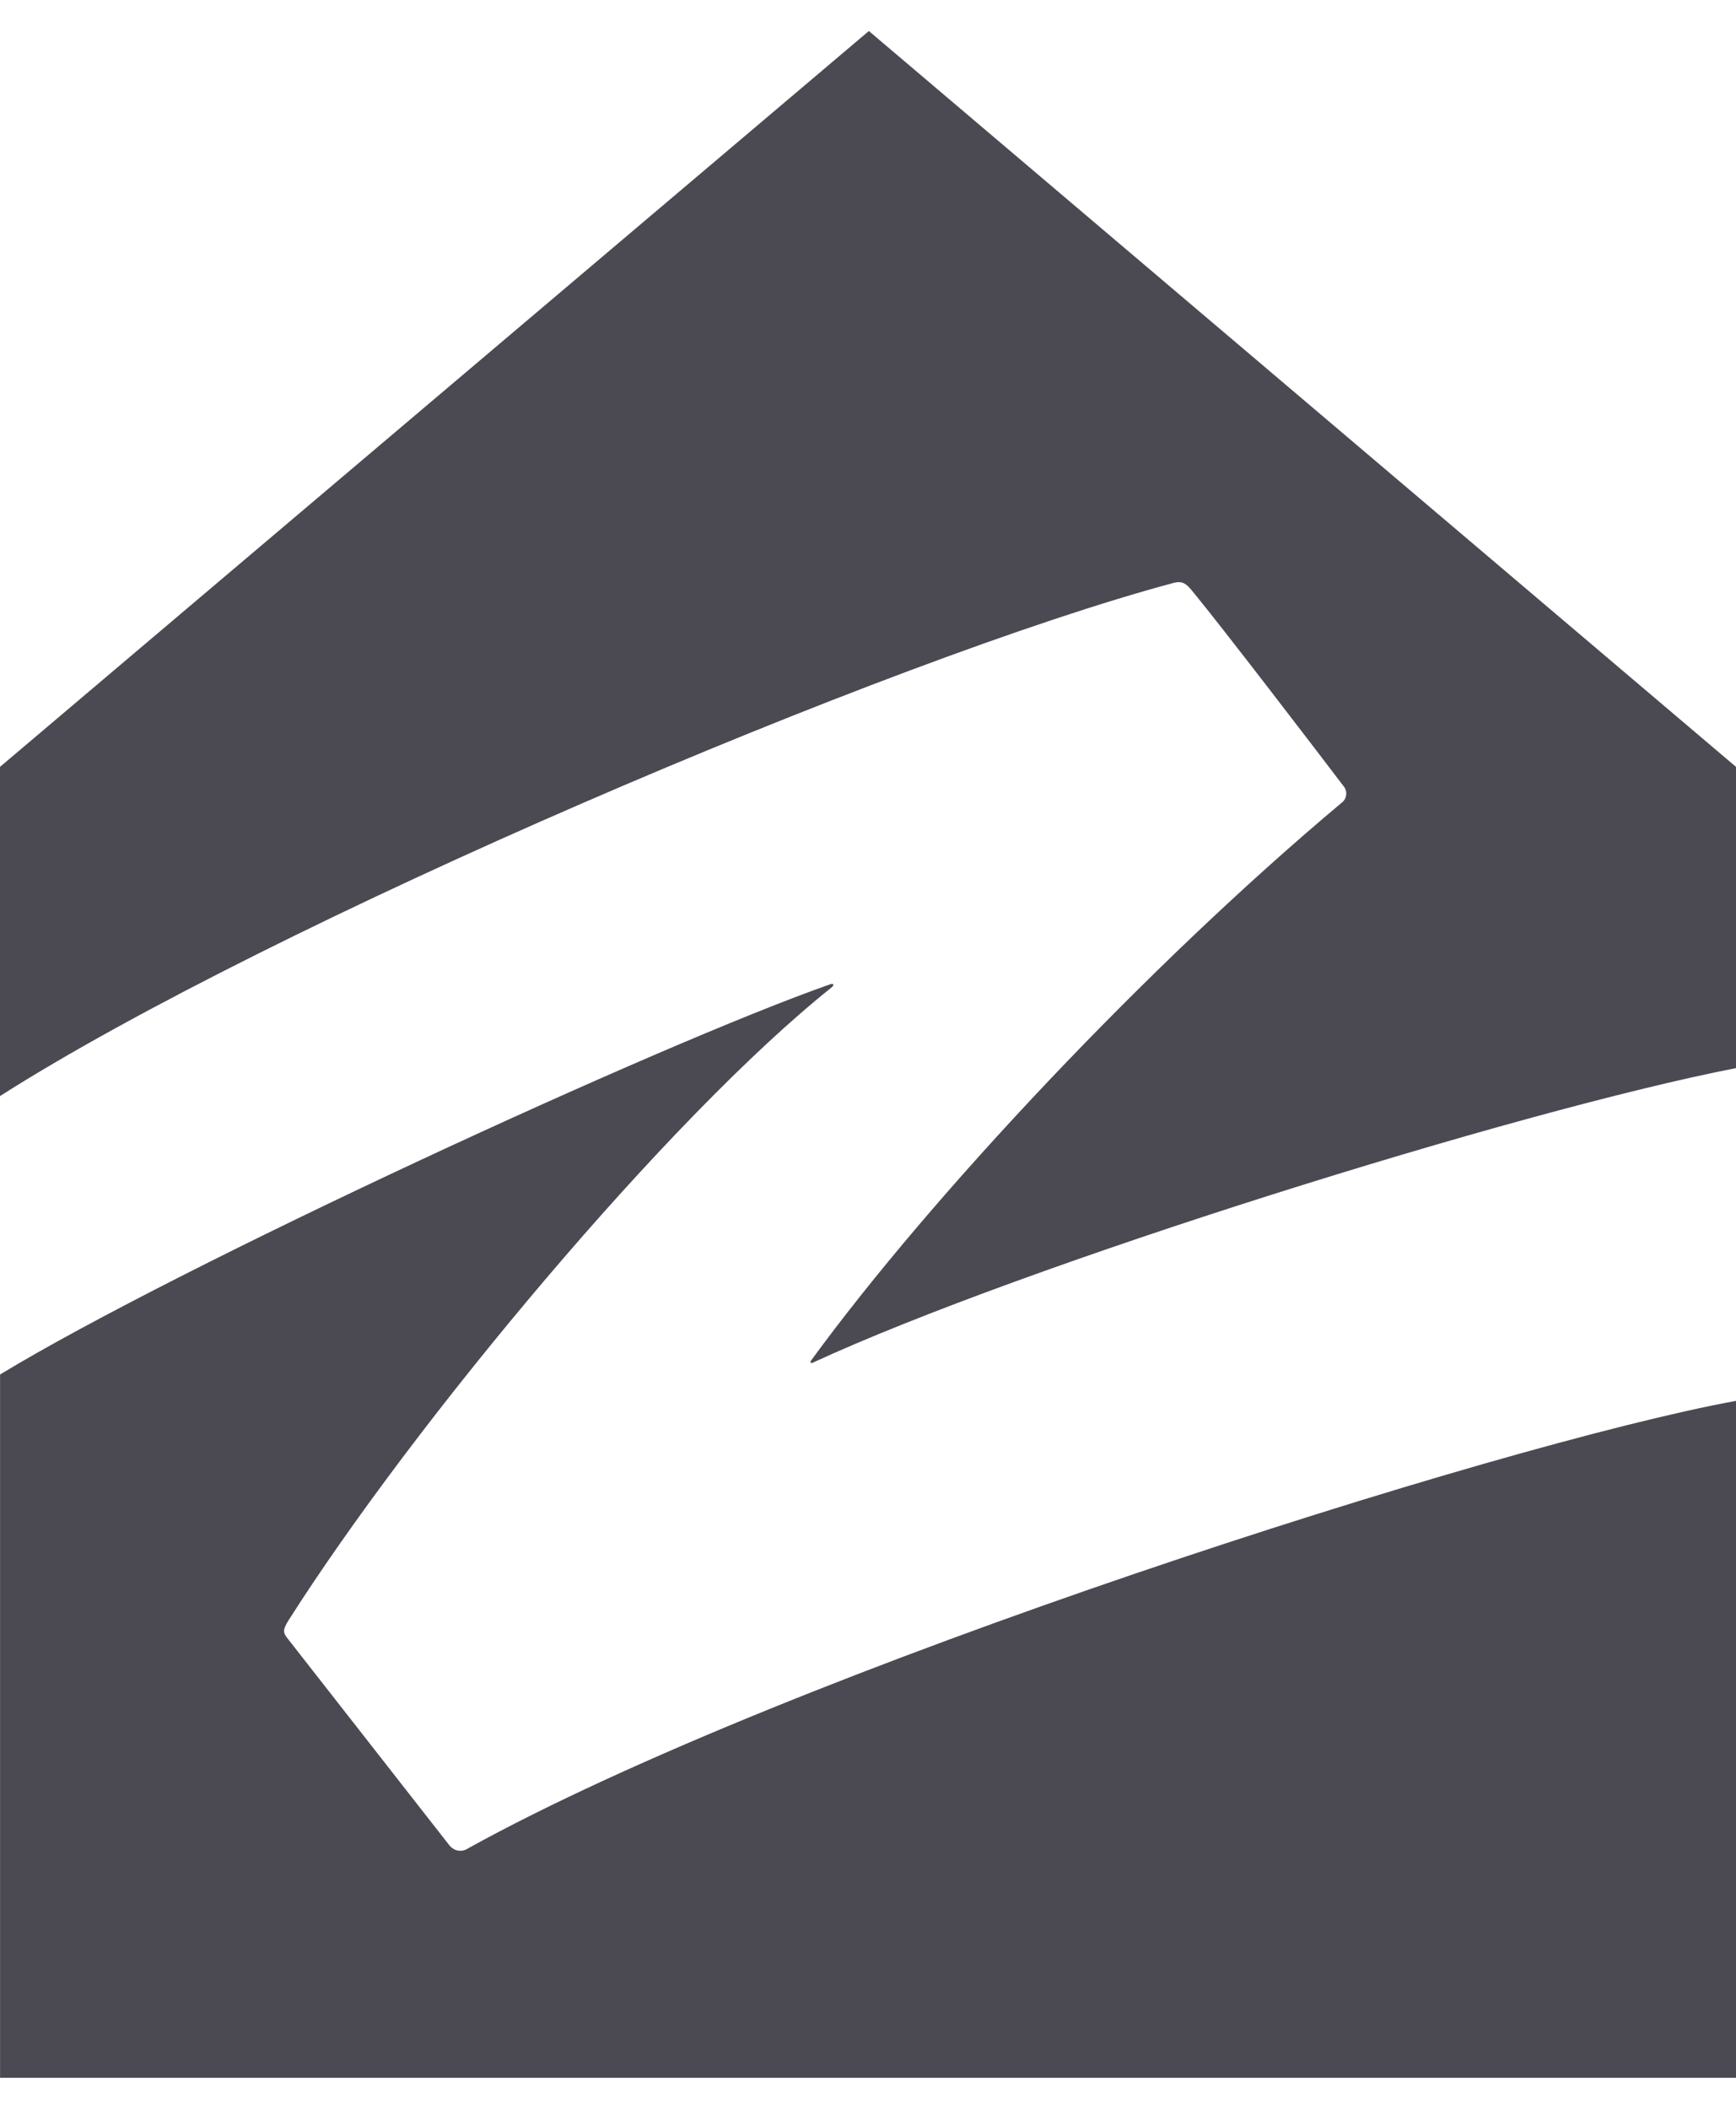 <svg width="28" height="34" viewBox="0 0 28 34" fill="none" xmlns="http://www.w3.org/2000/svg">
<path fill-rule="evenodd" clip-rule="evenodd" d="M18.929 9.398C19.071 9.36 19.136 9.415 19.22 9.516C19.701 10.097 21.252 12.124 21.674 12.68C21.69 12.699 21.701 12.722 21.707 12.746C21.714 12.77 21.715 12.796 21.712 12.821C21.708 12.845 21.7 12.869 21.687 12.891C21.674 12.912 21.657 12.931 21.637 12.945C18.51 15.564 15.031 19.268 13.092 21.922C13.05 21.977 13.085 21.982 13.112 21.969C16.49 20.409 24.422 17.919 28 17.221V12.364L14.014 0.5L0 12.364V17.672C4.344 14.903 14.382 10.614 18.929 9.398ZM7.249 29.753C7.324 29.848 7.455 29.867 7.551 29.8C12.746 26.928 24.176 23.284 28 22.586V33.5H0.001V22.161C2.88 20.413 10.655 16.828 13.392 15.869C13.447 15.849 13.459 15.883 13.412 15.921C10.786 18.014 6.668 22.953 4.651 26.129C4.559 26.277 4.564 26.325 4.637 26.415L7.249 29.753Z" fill="#4B4A53"/>
</svg>
